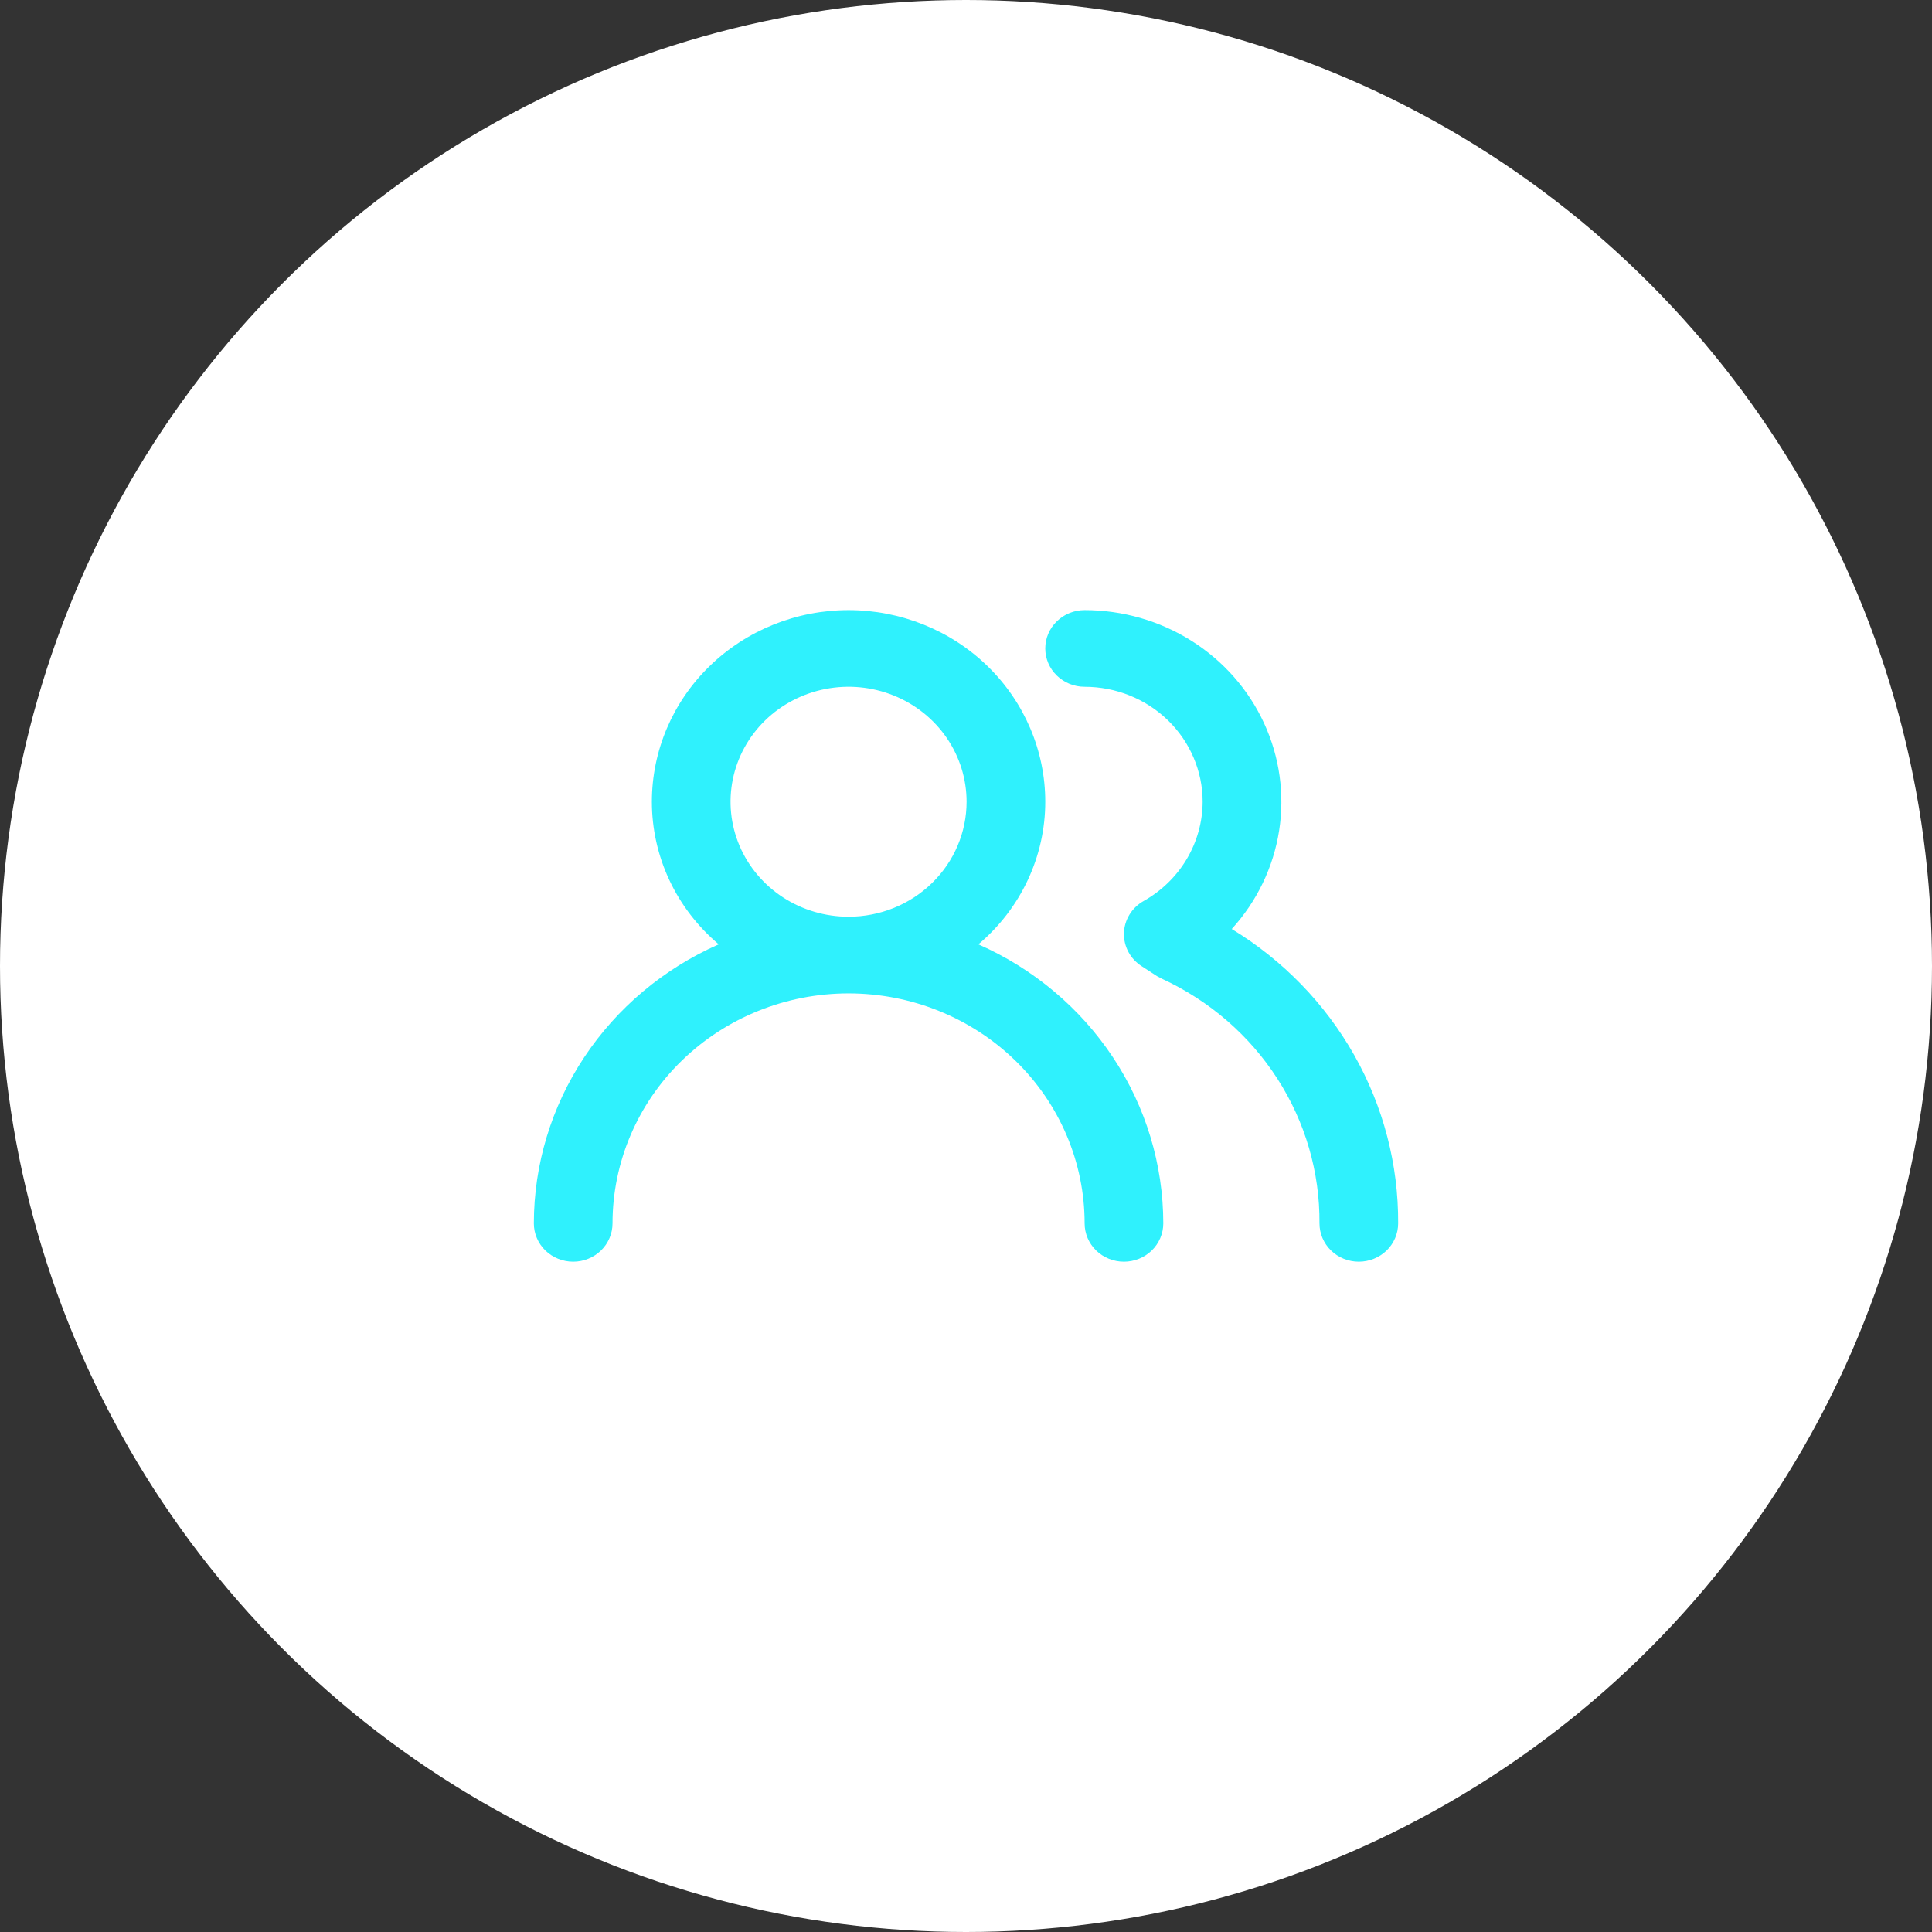 <svg width="76" height="76" viewBox="0 0 76 76" fill="none" xmlns="http://www.w3.org/2000/svg">
<rect x="0" y="0" width="76" height="76" fill="#333333" stroke="none"/>
<circle cx="38" cy="38" r="38" fill="white"/>
<path d="M38.487 37.148C39.313 36.452 39.975 35.59 40.429 34.622C40.883 33.655 41.118 32.603 41.118 31.539C41.118 29.54 40.303 27.622 38.852 26.208C37.401 24.794 35.433 24 33.38 24C31.328 24 29.36 24.794 27.909 26.208C26.458 27.622 25.643 29.54 25.643 31.539C25.643 32.603 25.878 33.655 26.331 34.622C26.785 35.59 27.448 36.452 28.273 37.148C26.107 38.104 24.269 39.647 22.979 41.594C21.689 43.54 21.002 45.807 21 48.124C21 48.524 21.163 48.908 21.453 49.191C21.744 49.473 22.137 49.632 22.548 49.632C22.958 49.632 23.352 49.473 23.642 49.191C23.932 48.908 24.095 48.524 24.095 48.124C24.095 45.725 25.073 43.424 26.815 41.727C28.556 40.031 30.918 39.078 33.38 39.078C35.843 39.078 38.205 40.031 39.946 41.727C41.688 43.424 42.666 45.725 42.666 48.124C42.666 48.524 42.829 48.908 43.119 49.191C43.409 49.473 43.803 49.632 44.213 49.632C44.624 49.632 45.017 49.473 45.308 49.191C45.598 48.908 45.761 48.524 45.761 48.124C45.759 45.807 45.072 43.54 43.782 41.594C42.492 39.647 40.654 38.104 38.487 37.148ZM33.38 36.062C32.462 36.062 31.565 35.797 30.801 35.3C30.038 34.803 29.443 34.096 29.091 33.27C28.74 32.443 28.648 31.534 28.827 30.657C29.006 29.779 29.448 28.973 30.098 28.34C30.747 27.708 31.574 27.277 32.475 27.102C33.375 26.928 34.309 27.017 35.157 27.36C36.005 27.702 36.73 28.282 37.241 29.026C37.751 29.77 38.023 30.644 38.023 31.539C38.023 32.739 37.534 33.889 36.663 34.737C35.793 35.586 34.612 36.062 33.38 36.062ZM48.454 36.545C49.444 35.458 50.091 34.116 50.317 32.679C50.542 31.243 50.337 29.773 49.725 28.448C49.114 27.122 48.122 25.997 46.87 25.208C45.617 24.419 44.157 24 42.666 24C42.255 24 41.862 24.159 41.572 24.442C41.281 24.724 41.118 25.108 41.118 25.508C41.118 25.908 41.281 26.291 41.572 26.574C41.862 26.857 42.255 27.016 42.666 27.016C43.897 27.016 45.078 27.492 45.949 28.34C46.819 29.189 47.309 30.339 47.309 31.539C47.306 32.331 47.091 33.108 46.683 33.794C46.276 34.479 45.691 35.048 44.987 35.444C44.758 35.573 44.566 35.757 44.431 35.979C44.295 36.201 44.22 36.453 44.213 36.711C44.207 36.967 44.267 37.22 44.389 37.447C44.511 37.674 44.69 37.867 44.91 38.007L45.513 38.399L45.715 38.505C47.58 39.367 49.154 40.73 50.25 42.435C51.347 44.139 51.921 46.113 51.905 48.124C51.905 48.524 52.068 48.908 52.358 49.191C52.648 49.473 53.042 49.632 53.452 49.632C53.863 49.632 54.256 49.473 54.547 49.191C54.837 48.908 55 48.524 55 48.124C55.013 45.811 54.418 43.532 53.272 41.505C52.126 39.479 50.468 37.771 48.454 36.545Z" fill="#2FF1FD"/>
</svg>
